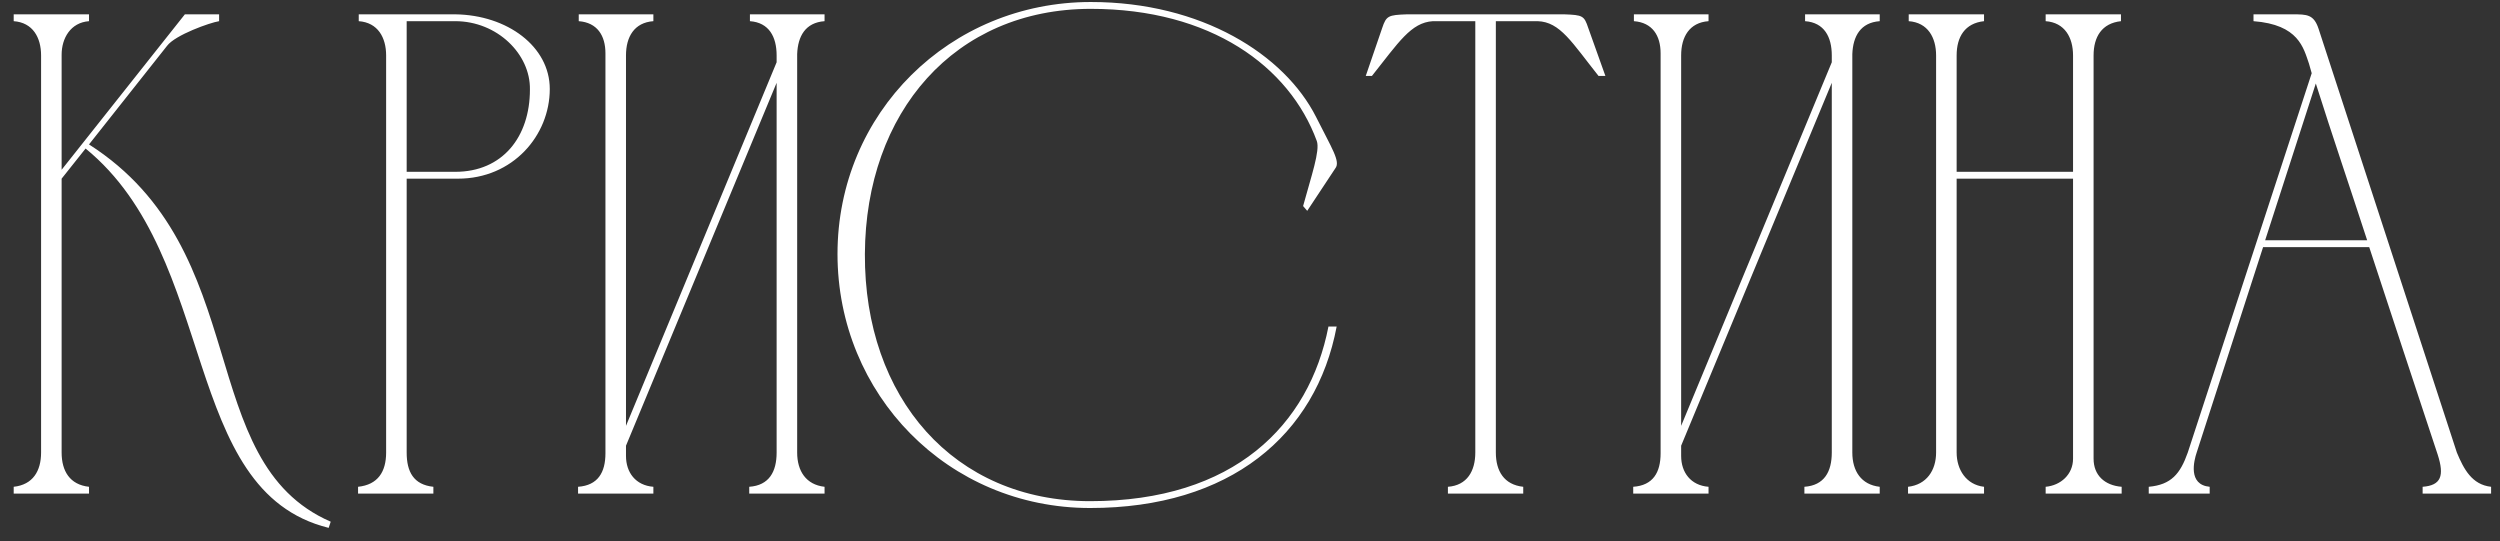 <?xml version="1.0" encoding="UTF-8"?> <svg xmlns="http://www.w3.org/2000/svg" width="157" height="34" viewBox="0 0 157 34" fill="none"><rect x="0" y="0" width="157" height="34" fill="#333333" stroke="none"/><path d="M2.58 28.42V3.48C2.58 2.362 2.064 1.416 0.86 1.33V0.9H5.59V1.33C4.429 1.416 3.87 2.405 3.87 3.437V10.661L11.61 0.9H13.76V1.33C13.201 1.416 11.008 2.19 10.492 2.878L5.59 9.07C16.082 15.778 12.083 28.979 20.769 32.763L20.64 33.15C11.266 30.828 13.803 16.208 5.375 9.328L3.87 11.22V28.42C3.87 29.581 4.386 30.441 5.59 30.57V31H0.86V30.57C2.064 30.441 2.58 29.581 2.58 28.42ZM22.529 1.33V0.9H28.592C31.86 0.943 34.526 2.921 34.526 5.587C34.526 8.511 32.204 11.22 28.764 11.22H25.539V28.42C25.539 29.624 25.969 30.441 27.216 30.57V31H22.486V30.57C23.733 30.441 24.249 29.624 24.249 28.42V3.437V3.48C24.249 2.362 23.733 1.416 22.529 1.33ZM28.592 1.33H25.539V10.79H28.592C31.559 10.79 33.279 8.597 33.279 5.63C33.322 3.394 31.215 1.33 28.592 1.33ZM39.312 26.743L48.772 3.91V3.48C48.772 2.319 48.299 1.416 47.095 1.33V0.9H51.782V1.33C50.578 1.416 50.105 2.276 50.062 3.394V28.42C50.062 29.581 50.621 30.441 51.782 30.57V31H47.052V30.57C48.299 30.484 48.772 29.624 48.772 28.42V5.2L39.312 27.99V28.635C39.312 29.667 39.914 30.484 41.032 30.57V31H36.302V30.57C37.549 30.484 38.022 29.667 38.022 28.463V3.351C38.022 2.233 37.506 1.416 36.345 1.33V0.9H41.032V1.33C39.828 1.416 39.312 2.319 39.312 3.48V26.743ZM68.505 0.126C75.471 0.126 80.674 3.437 82.652 7.35C83.641 9.328 84.2 10.145 83.856 10.575L82.093 13.241L81.835 12.94C82.351 11.048 82.91 9.457 82.695 8.855C80.975 4.168 76.03 0.556 68.505 0.556C59.948 0.556 54.358 7.049 54.315 15.95C54.272 24.98 59.905 31.473 68.462 31.473C77.492 31.473 82.222 26.7 83.426 20.508H83.942C82.652 27.345 77.234 31.903 68.462 31.903C59.518 31.903 52.595 24.765 52.595 15.95C52.595 7.092 59.647 0.126 68.505 0.126ZM92.649 28.42V1.33H89.983C88.607 1.416 87.833 2.663 86.156 4.77H85.769L86.801 1.76C87.059 0.986 87.188 0.943 88.349 0.9H98.239C99.4 0.943 99.486 0.986 99.744 1.76L100.819 4.77H100.389C98.712 2.663 97.981 1.373 96.562 1.33H93.939V28.42C93.939 29.581 94.455 30.441 95.659 30.57V31H90.929V30.57C92.133 30.484 92.649 29.581 92.649 28.42ZM105.576 26.743L115.036 3.91V3.48C115.036 2.319 114.563 1.416 113.359 1.33V0.9H118.046V1.33C116.842 1.416 116.369 2.276 116.326 3.394V28.42C116.326 29.581 116.885 30.441 118.046 30.57V31H113.316V30.57C114.563 30.484 115.036 29.624 115.036 28.42V5.2L105.576 27.99V28.635C105.576 29.667 106.178 30.484 107.296 30.57V31H102.566V30.57C103.813 30.484 104.286 29.667 104.286 28.463V3.351C104.286 2.233 103.77 1.416 102.609 1.33V0.9H107.296V1.33C106.092 1.416 105.576 2.319 105.576 3.48V26.743ZM119.824 30.57C120.985 30.441 121.587 29.538 121.587 28.42V3.48C121.587 2.362 121.071 1.416 119.867 1.33V0.9H124.597V1.33C123.393 1.459 122.877 2.319 122.877 3.48V10.79H130.187V3.48C130.187 2.362 129.671 1.416 128.467 1.33V0.9H133.197V1.33C131.993 1.459 131.477 2.319 131.477 3.48V28.807C131.477 29.839 132.165 30.484 133.24 30.57V31H128.467V30.57C129.413 30.484 130.187 29.796 130.187 28.807V11.22H122.877V28.42C122.877 29.495 123.479 30.441 124.597 30.57V31H119.824V30.57ZM134.941 31V30.57C136.36 30.441 136.919 29.753 137.392 28.42L145.175 4.598L145.003 3.996C144.659 3.007 144.358 1.545 141.52 1.33V0.9C142.337 0.9 143.154 0.9 143.971 0.9C144.874 0.9 145.304 0.9 145.605 1.803L154.291 28.42C154.721 29.452 155.237 30.441 156.441 30.57V31H152.141V30.57C153.302 30.484 153.517 29.882 153.087 28.549C151.668 24.249 150.206 19.863 148.787 15.52H142.122L137.951 28.42C137.779 28.936 137.392 30.441 138.768 30.57V31H134.941ZM142.251 15.09H148.658C147.583 11.779 146.465 8.511 145.433 5.243L142.251 15.09Z" fill="white"></path></svg> 